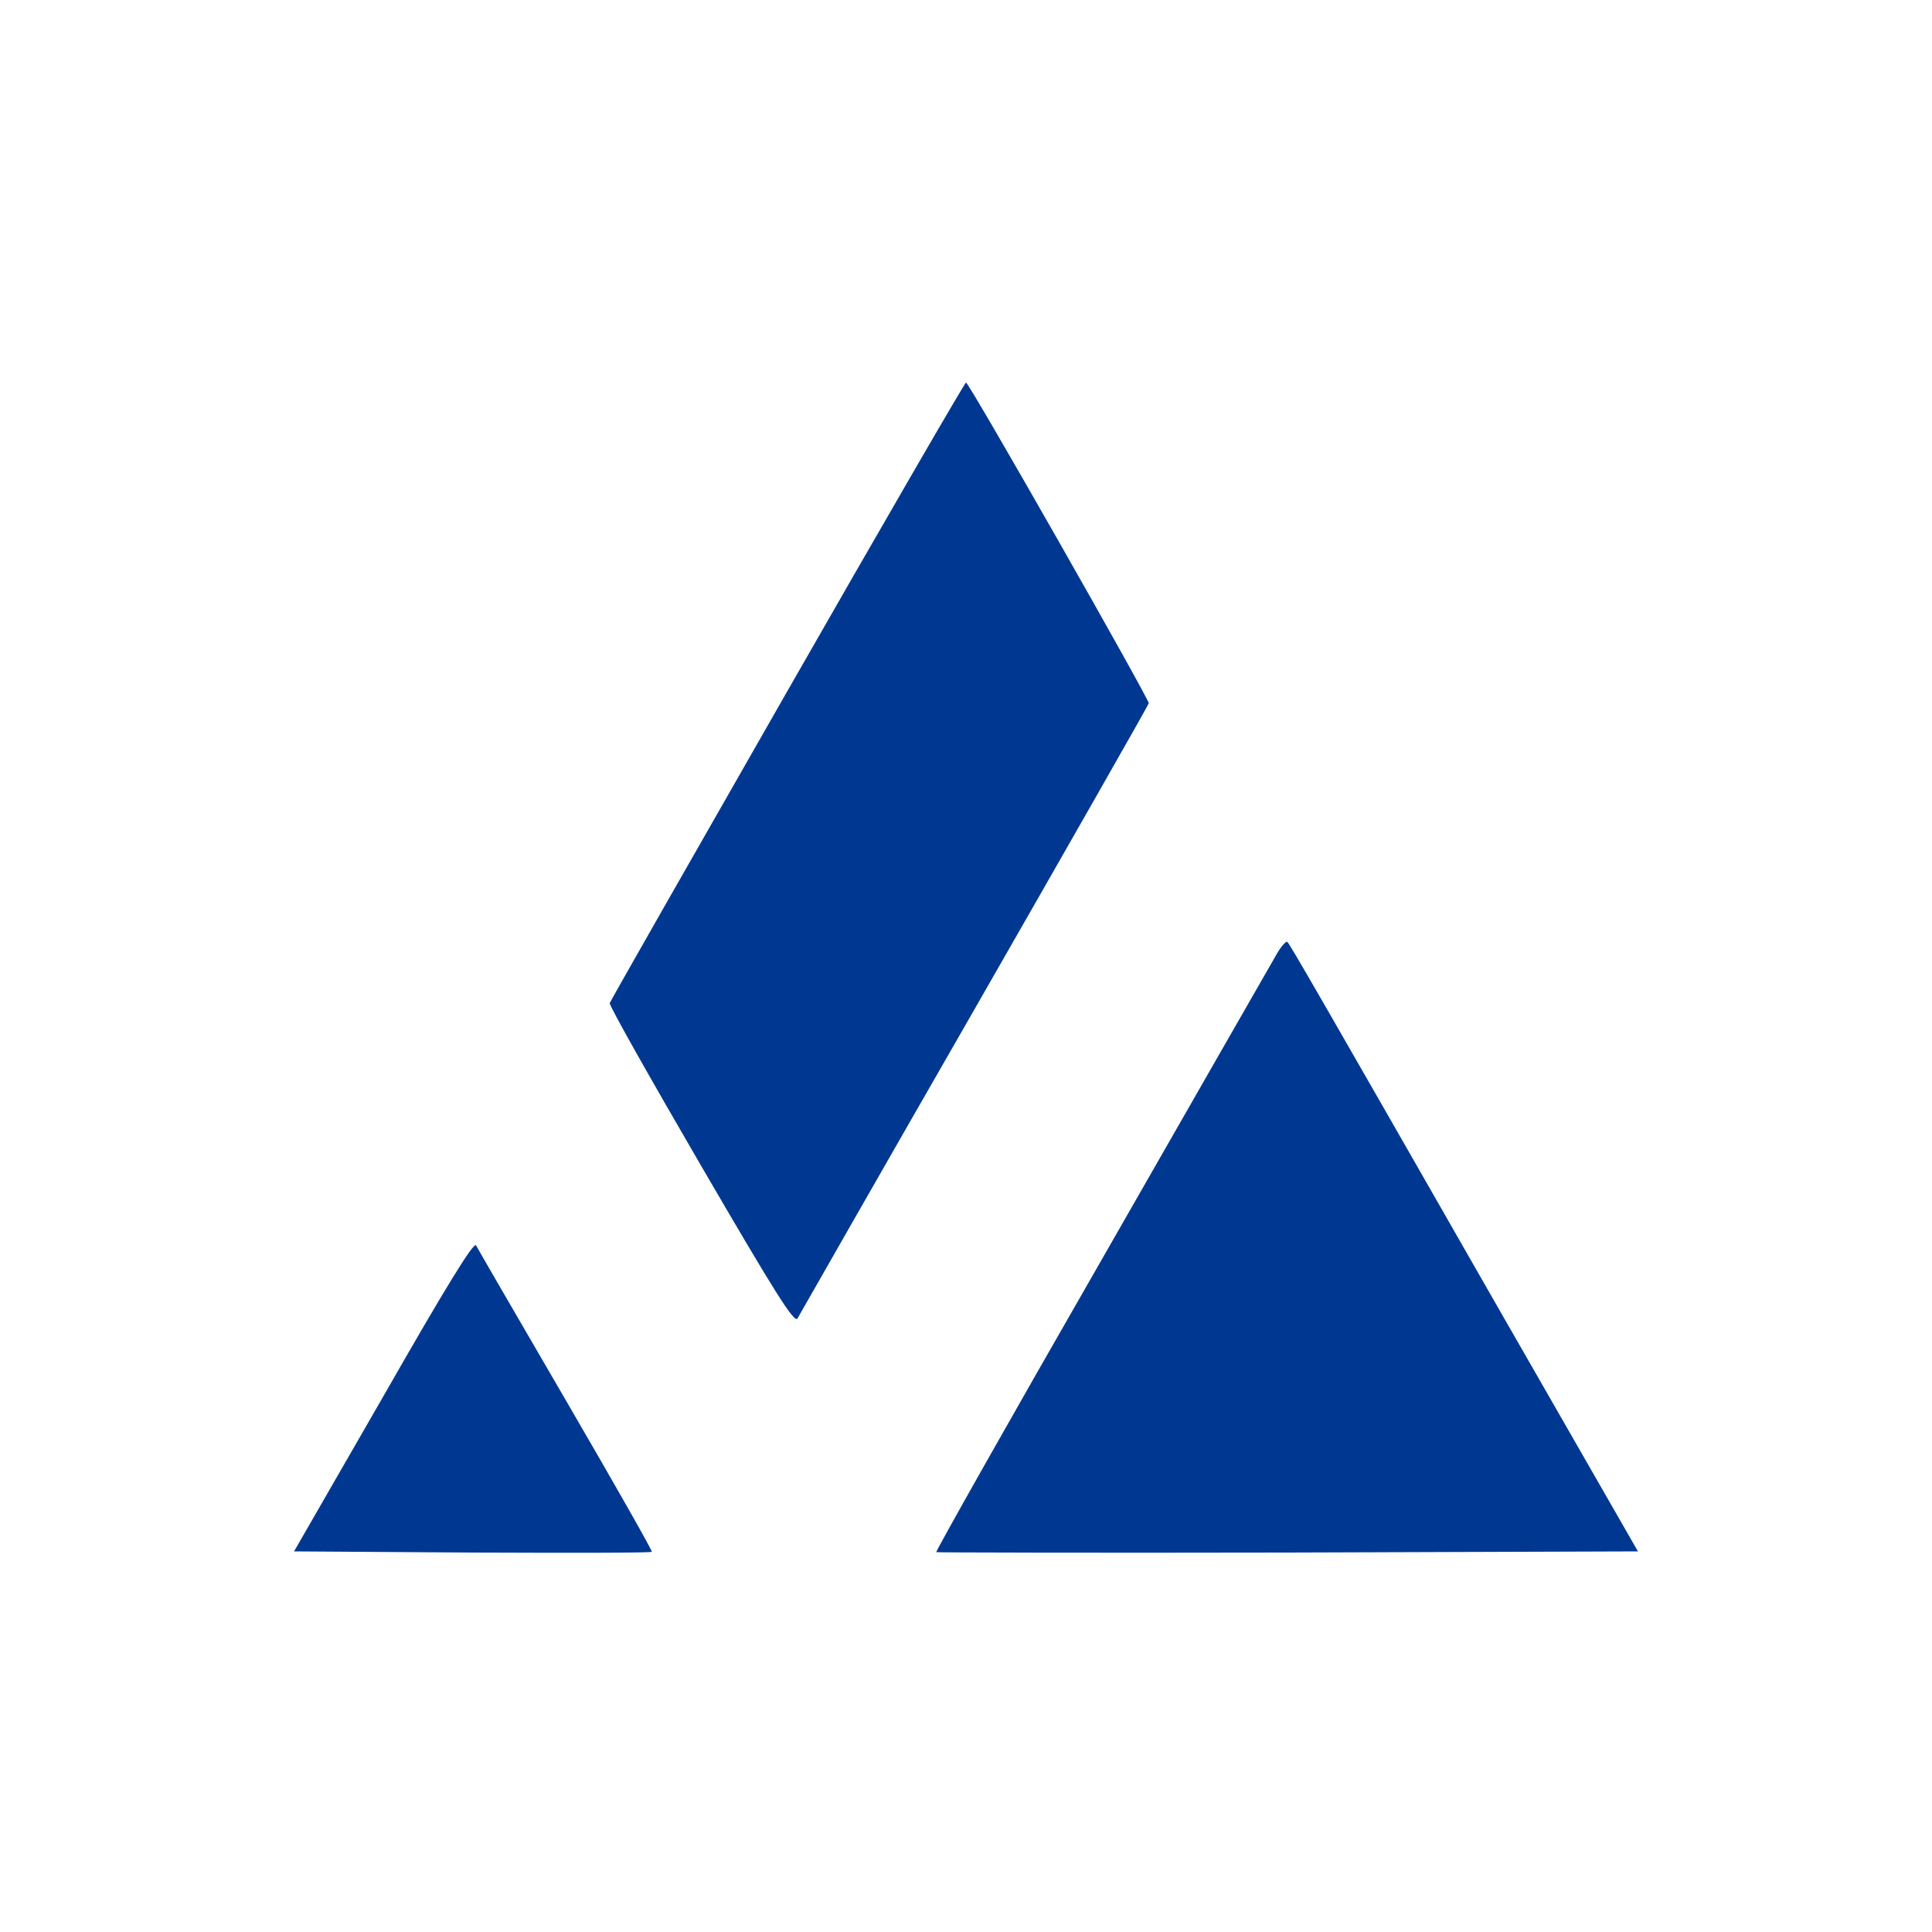 <?xml version="1.0" standalone="no"?>
<!DOCTYPE svg PUBLIC "-//W3C//DTD SVG 20010904//EN"
 "http://www.w3.org/TR/2001/REC-SVG-20010904/DTD/svg10.dtd">
<svg version="1.0" xmlns="http://www.w3.org/2000/svg"
 width="500pt" height="500pt" viewBox="0 0 500 500"
 preserveAspectRatio="xMidYMid meet">

<g transform="translate(0,500) scale(0.1,-0.1)"
fill="#003891" stroke="none">
<path d="M2038 3212 c-251 -439 -458 -802 -460 -808 -2 -6 105 -195 237 -422
191 -328 241 -408 249 -394 5 9 211 370 458 800 247 431 450 787 451 792 2 9
-465 830 -473 830 -3 0 -211 -359 -462 -798z"/>
<path d="M3299 2522 c-15 -26 -219 -382 -453 -791 -235 -409 -425 -746 -423
-748 2 -1 411 -2 910 -1 l906 3 -373 650 c-457 799 -526 918 -534 927 -4 4
-19 -14 -33 -40z"/>
<path d="M993 1388 l-232 -403 461 -3 c254 -1 463 -1 465 2 2 2 -98 178 -222
391 -124 213 -229 394 -233 402 -6 10 -79 -109 -239 -389z"/>
</g>
</svg>
